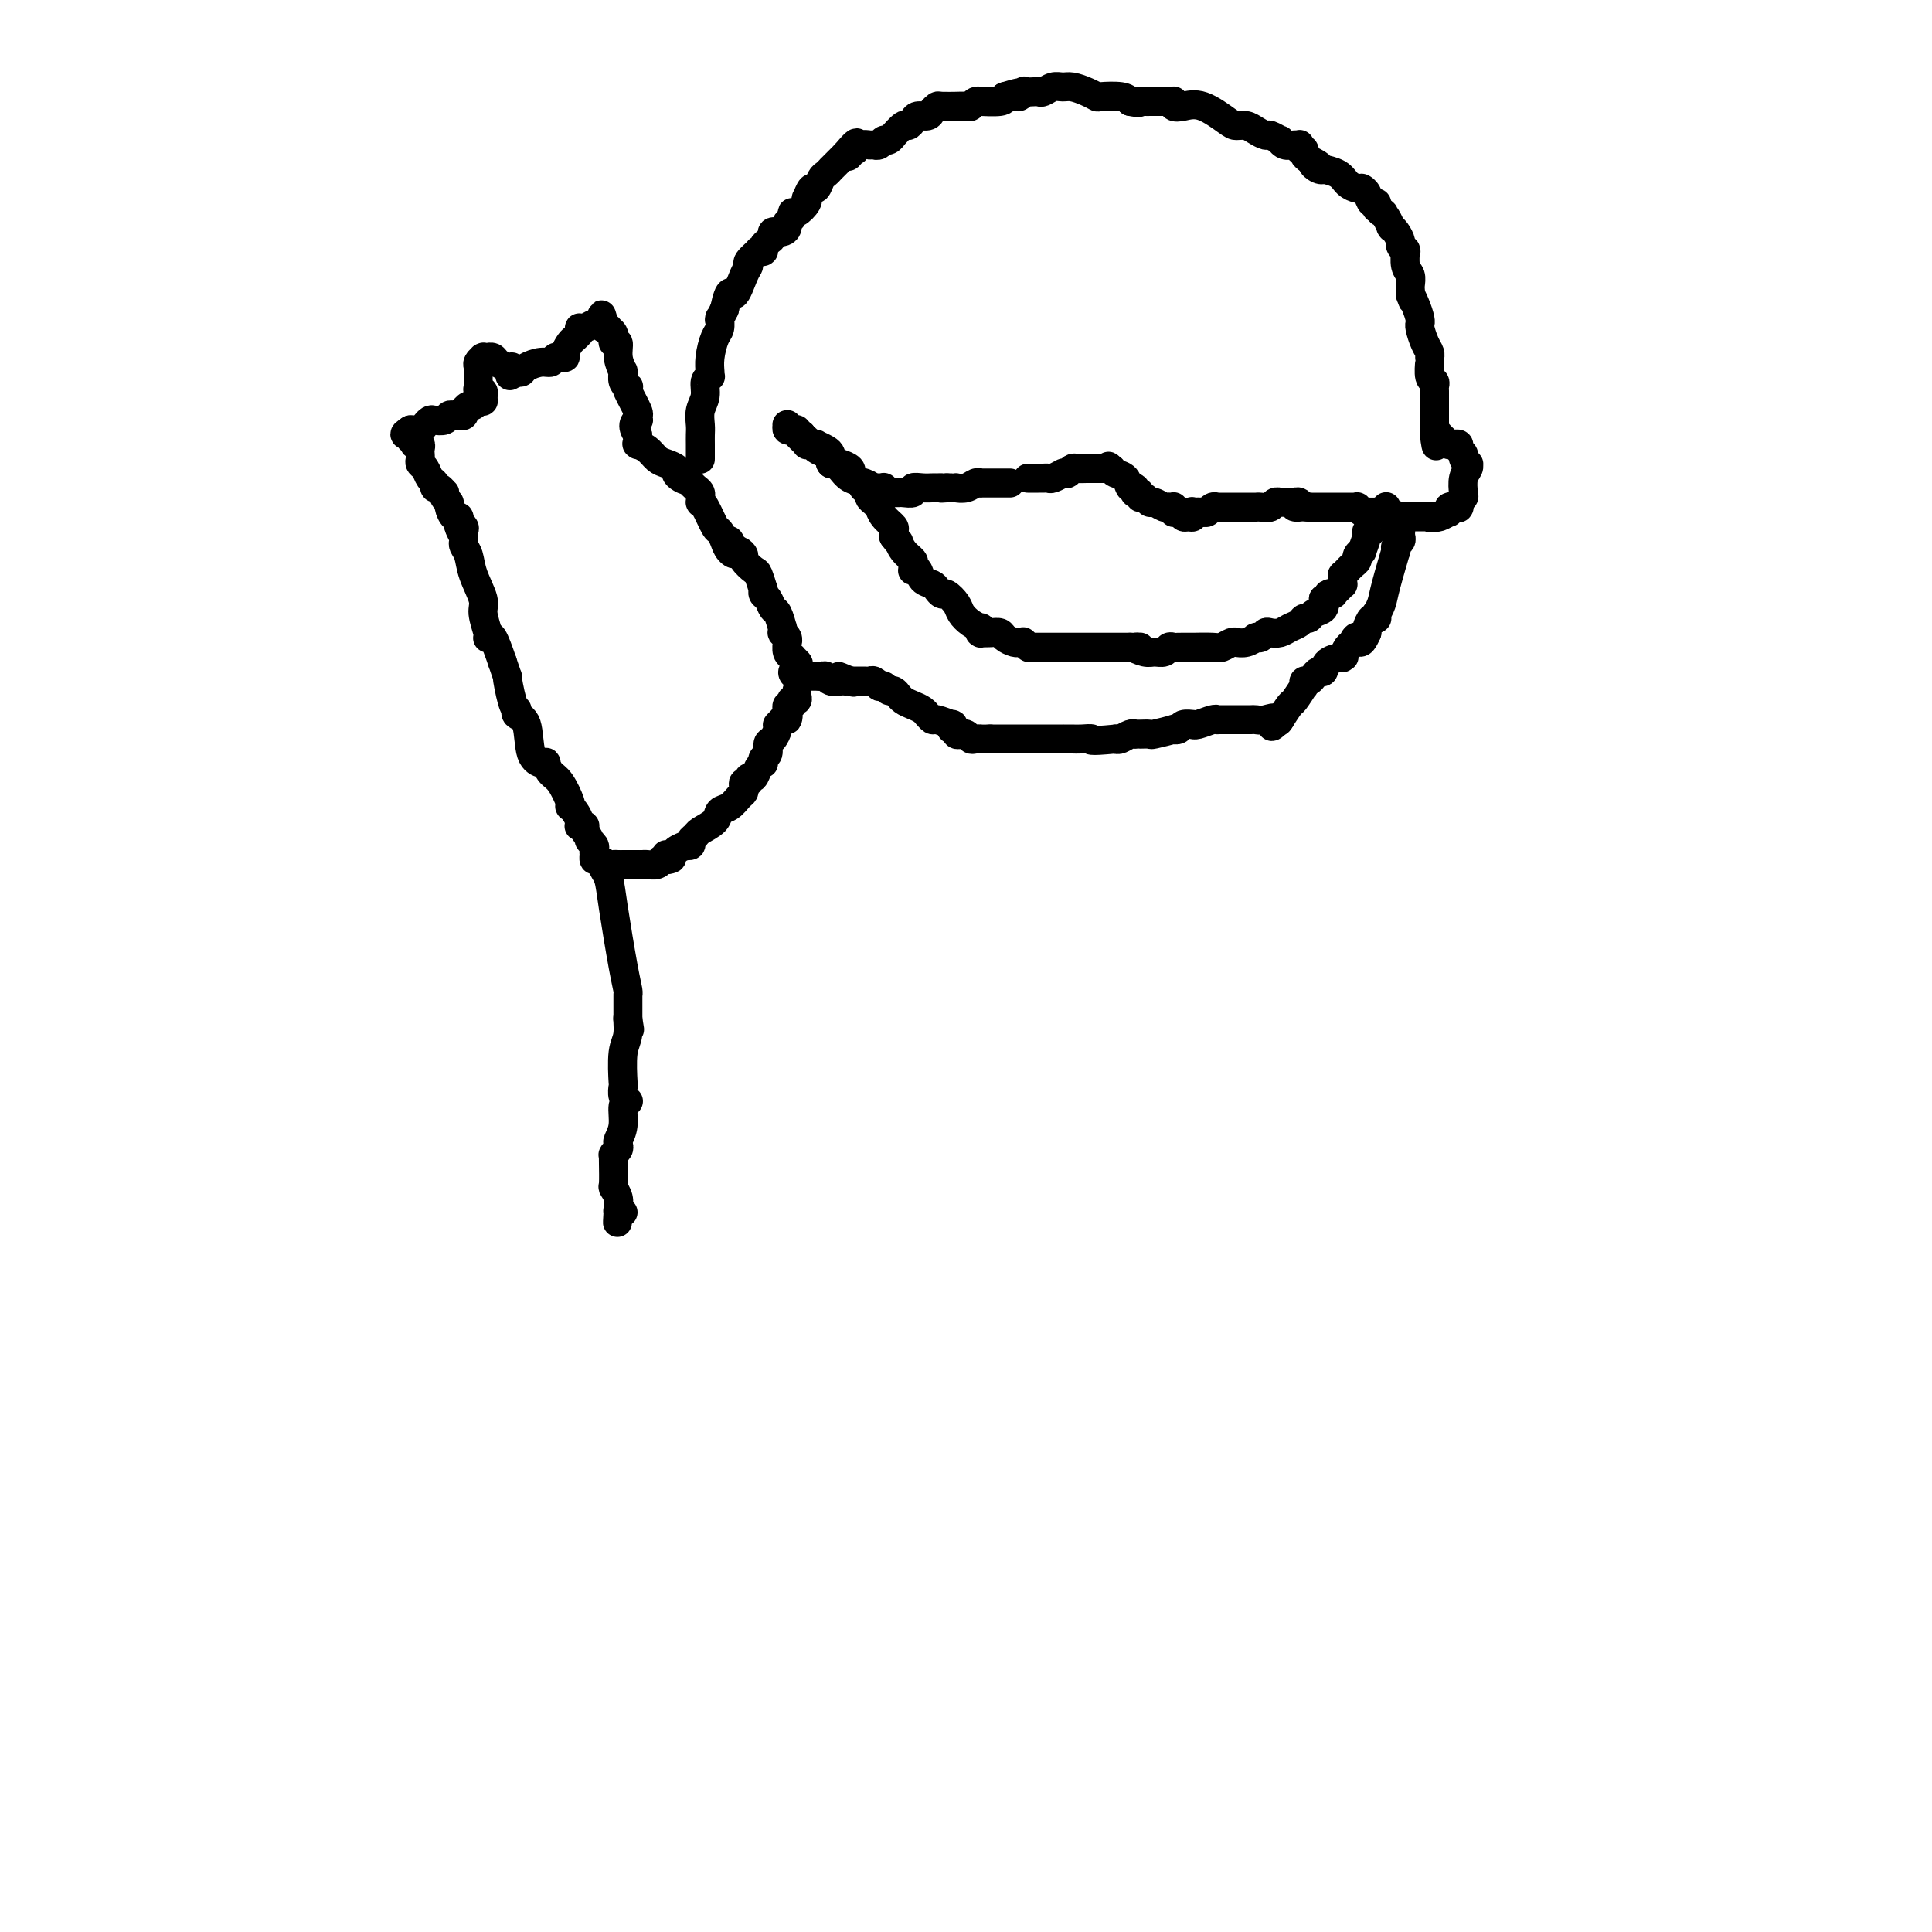 <svg viewBox='0 0 400 400' version='1.1' xmlns='http://www.w3.org/2000/svg' xmlns:xlink='http://www.w3.org/1999/xlink'><g fill='none' stroke='#000000' stroke-width='6' stroke-linecap='round' stroke-linejoin='round'><path d='M145,95c0.000,0.066 0.000,0.132 0,0c-0.000,-0.132 -0.001,-0.461 0,-1c0.001,-0.539 0.004,-1.288 0,-2c-0.004,-0.712 -0.016,-1.388 0,-2c0.016,-0.612 0.061,-1.159 0,-2c-0.061,-0.841 -0.226,-1.977 0,-3c0.226,-1.023 0.845,-1.934 1,-3c0.155,-1.066 -0.154,-2.287 0,-3c0.154,-0.713 0.773,-0.917 1,-1c0.227,-0.083 0.064,-0.046 0,0c-0.064,0.046 -0.027,0.102 0,0c0.027,-0.102 0.046,-0.360 0,-1c-0.046,-0.640 -0.156,-1.660 0,-3c0.156,-1.340 0.577,-2.999 1,-4c0.423,-1.001 0.848,-1.346 1,-2c0.152,-0.654 0.030,-1.619 0,-2c-0.030,-0.381 0.030,-0.180 0,0c-0.030,0.180 -0.152,0.337 0,0c0.152,-0.337 0.576,-1.169 1,-2'/><path d='M150,64c1.124,-5.263 1.433,-2.920 2,-3c0.567,-0.080 1.391,-2.582 2,-4c0.609,-1.418 1.004,-1.753 1,-2c-0.004,-0.247 -0.408,-0.406 0,-1c0.408,-0.594 1.626,-1.622 2,-2c0.374,-0.378 -0.097,-0.104 0,0c0.097,0.104 0.761,0.039 1,0c0.239,-0.039 0.054,-0.052 0,0c-0.054,0.052 0.022,0.168 0,0c-0.022,-0.168 -0.143,-0.618 0,-1c0.143,-0.382 0.550,-0.694 1,-1c0.450,-0.306 0.943,-0.607 1,-1c0.057,-0.393 -0.320,-0.878 0,-1c0.320,-0.122 1.339,0.121 2,0c0.661,-0.121 0.963,-0.605 1,-1c0.037,-0.395 -0.193,-0.701 0,-1c0.193,-0.299 0.808,-0.592 1,-1c0.192,-0.408 -0.040,-0.930 0,-1c0.040,-0.070 0.354,0.313 1,0c0.646,-0.313 1.626,-1.322 2,-2c0.374,-0.678 0.142,-1.026 0,-1c-0.142,0.026 -0.193,0.425 0,0c0.193,-0.425 0.630,-1.673 1,-2c0.370,-0.327 0.673,0.267 1,0c0.327,-0.267 0.679,-1.395 1,-2c0.321,-0.605 0.611,-0.687 1,-1c0.389,-0.313 0.878,-0.857 1,-1c0.122,-0.143 -0.122,0.116 0,0c0.122,-0.116 0.610,-0.608 1,-1c0.390,-0.392 0.683,-0.683 1,-1c0.317,-0.317 0.659,-0.658 1,-1'/><path d='M175,32c4.111,-4.891 1.888,-1.118 1,0c-0.888,1.118 -0.440,-0.418 0,-1c0.440,-0.582 0.873,-0.208 1,0c0.127,0.208 -0.053,0.252 0,0c0.053,-0.252 0.339,-0.800 1,-1c0.661,-0.200 1.697,-0.053 2,0c0.303,0.053 -0.126,0.010 0,0c0.126,-0.010 0.807,0.013 1,0c0.193,-0.013 -0.102,-0.060 0,0c0.102,0.060 0.600,0.228 1,0c0.400,-0.228 0.702,-0.854 1,-1c0.298,-0.146 0.590,0.186 1,0c0.410,-0.186 0.936,-0.890 1,-1c0.064,-0.110 -0.335,0.373 0,0c0.335,-0.373 1.403,-1.602 2,-2c0.597,-0.398 0.723,0.034 1,0c0.277,-0.034 0.705,-0.535 1,-1c0.295,-0.465 0.458,-0.895 1,-1c0.542,-0.105 1.463,0.115 2,0c0.537,-0.115 0.688,-0.567 1,-1c0.312,-0.433 0.784,-0.848 1,-1c0.216,-0.152 0.176,-0.040 1,0c0.824,0.040 2.510,0.007 3,0c0.490,-0.007 -0.218,0.012 0,0c0.218,-0.012 1.361,-0.056 2,0c0.639,0.056 0.774,0.212 1,0c0.226,-0.212 0.544,-0.792 1,-1c0.456,-0.208 1.050,-0.046 1,0c-0.050,0.046 -0.744,-0.026 0,0c0.744,0.026 2.927,0.150 4,0c1.073,-0.150 1.037,-0.575 1,-1'/><path d='M208,20c5.716,-1.796 3.507,-0.285 3,0c-0.507,0.285 0.690,-0.655 1,-1c0.310,-0.345 -0.265,-0.096 0,0c0.265,0.096 1.369,0.040 2,0c0.631,-0.040 0.787,-0.064 1,0c0.213,0.064 0.483,0.216 1,0c0.517,-0.216 1.281,-0.800 2,-1c0.719,-0.200 1.394,-0.015 2,0c0.606,0.015 1.142,-0.140 2,0c0.858,0.140 2.036,0.576 3,1c0.964,0.424 1.712,0.835 2,1c0.288,0.165 0.116,0.083 1,0c0.884,-0.083 2.824,-0.167 4,0c1.176,0.167 1.588,0.583 2,1'/><path d='M234,21c2.264,0.464 1.924,0.124 2,0c0.076,-0.124 0.567,-0.033 1,0c0.433,0.033 0.809,0.009 1,0c0.191,-0.009 0.199,-0.002 0,0c-0.199,0.002 -0.603,0.001 0,0c0.603,-0.001 2.215,-0.001 3,0c0.785,0.001 0.745,0.004 1,0c0.255,-0.004 0.805,-0.014 1,0c0.195,0.014 0.035,0.054 0,0c-0.035,-0.054 0.057,-0.200 0,0c-0.057,0.200 -0.262,0.747 0,1c0.262,0.253 0.990,0.211 2,0c1.010,-0.211 2.301,-0.590 4,0c1.699,0.590 3.807,2.148 5,3c1.193,0.852 1.470,0.998 2,1c0.530,0.002 1.313,-0.139 2,0c0.687,0.139 1.280,0.558 2,1c0.720,0.442 1.568,0.907 2,1c0.432,0.093 0.448,-0.185 1,0c0.552,0.185 1.640,0.835 2,1c0.360,0.165 -0.008,-0.153 0,0c0.008,0.153 0.393,0.777 1,1c0.607,0.223 1.434,0.045 2,0c0.566,-0.045 0.869,0.043 1,0c0.131,-0.043 0.090,-0.219 0,0c-0.090,0.219 -0.230,0.832 0,1c0.230,0.168 0.831,-0.109 1,0c0.169,0.109 -0.095,0.602 0,1c0.095,0.398 0.547,0.699 1,1'/><path d='M271,33c3.589,1.868 1.560,1.038 1,1c-0.560,-0.038 0.349,0.714 1,1c0.651,0.286 1.042,0.105 1,0c-0.042,-0.105 -0.519,-0.133 0,0c0.519,0.133 2.034,0.428 3,1c0.966,0.572 1.382,1.421 2,2c0.618,0.579 1.436,0.889 2,1c0.564,0.111 0.872,0.023 1,0c0.128,-0.023 0.077,0.017 0,0c-0.077,-0.017 -0.178,-0.092 0,0c0.178,0.092 0.636,0.351 1,1c0.364,0.649 0.634,1.690 1,2c0.366,0.310 0.829,-0.109 1,0c0.171,0.109 0.049,0.745 0,1c-0.049,0.255 -0.024,0.127 0,0'/><path d='M285,43c2.404,1.781 1.415,1.234 1,1c-0.415,-0.234 -0.255,-0.154 0,0c0.255,0.154 0.604,0.381 1,1c0.396,0.619 0.837,1.629 1,2c0.163,0.371 0.046,0.101 0,0c-0.046,-0.101 -0.022,-0.034 0,0c0.022,0.034 0.043,0.036 0,0c-0.043,-0.036 -0.151,-0.111 0,0c0.151,0.111 0.562,0.408 1,1c0.438,0.592 0.902,1.479 1,2c0.098,0.521 -0.170,0.675 0,1c0.170,0.325 0.777,0.820 1,1c0.223,0.180 0.060,0.046 0,0c-0.060,-0.046 -0.017,-0.002 0,0c0.017,0.002 0.008,-0.036 0,0c-0.008,0.036 -0.016,0.146 0,0c0.016,-0.146 0.057,-0.547 0,0c-0.057,0.547 -0.211,2.042 0,3c0.211,0.958 0.789,1.380 1,2c0.211,0.620 0.057,1.437 0,2c-0.057,0.563 -0.015,0.873 0,1c0.015,0.127 0.004,0.073 0,0c-0.004,-0.073 -0.001,-0.164 0,0c0.001,0.164 0.001,0.582 0,1'/><path d='M292,61c1.038,2.708 0.135,0.477 0,0c-0.135,-0.477 0.500,0.800 1,2c0.500,1.200 0.865,2.323 1,3c0.135,0.677 0.039,0.909 0,1c-0.039,0.091 -0.021,0.041 0,0c0.021,-0.041 0.044,-0.074 0,0c-0.044,0.074 -0.155,0.254 0,1c0.155,0.746 0.578,2.057 1,3c0.422,0.943 0.845,1.520 1,2c0.155,0.480 0.041,0.865 0,1c-0.041,0.135 -0.011,0.019 0,0c0.011,-0.019 0.002,0.058 0,0c-0.002,-0.058 0.003,-0.251 0,0c-0.003,0.251 -0.015,0.946 0,1c0.015,0.054 0.057,-0.534 0,0c-0.057,0.534 -0.211,2.189 0,3c0.211,0.811 0.789,0.778 1,1c0.211,0.222 0.057,0.699 0,1c-0.057,0.301 -0.015,0.428 0,1c0.015,0.572 0.004,1.591 0,2c-0.004,0.409 -0.001,0.207 0,0c0.001,-0.207 0.000,-0.419 0,0c-0.000,0.419 -0.000,1.471 0,2c0.000,0.529 0.000,0.537 0,1c-0.000,0.463 -0.000,1.382 0,2c0.000,0.618 0.000,0.936 0,1c-0.000,0.064 -0.000,-0.124 0,0c0.000,0.124 0.000,0.562 0,1'/><path d='M297,90c0.724,4.498 0.035,1.244 0,0c-0.035,-1.244 0.583,-0.477 1,0c0.417,0.477 0.634,0.664 1,1c0.366,0.336 0.883,0.822 1,1c0.117,0.178 -0.166,0.048 0,0c0.166,-0.048 0.781,-0.014 1,0c0.219,0.014 0.044,0.007 0,0c-0.044,-0.007 0.045,-0.013 0,0c-0.045,0.013 -0.223,0.045 0,0c0.223,-0.045 0.848,-0.166 1,0c0.152,0.166 -0.170,0.619 0,1c0.170,0.381 0.830,0.691 1,1c0.170,0.309 -0.151,0.618 0,1c0.151,0.382 0.773,0.837 1,1c0.227,0.163 0.057,0.034 0,0c-0.057,-0.034 -0.001,0.026 0,0c0.001,-0.026 -0.051,-0.137 0,0c0.051,0.137 0.207,0.523 0,1c-0.207,0.477 -0.777,1.045 -1,2c-0.223,0.955 -0.098,2.295 0,3c0.098,0.705 0.171,0.773 0,1c-0.171,0.227 -0.585,0.614 -1,1'/><path d='M302,104c-0.155,1.486 -0.041,0.202 0,0c0.041,-0.202 0.011,0.678 0,1c-0.011,0.322 -0.003,0.086 0,0c0.003,-0.086 0.002,-0.023 0,0c-0.002,0.023 -0.004,0.006 0,0c0.004,-0.006 0.015,-0.002 0,0c-0.015,0.002 -0.056,0.001 0,0c0.056,-0.001 0.207,-0.001 0,0c-0.207,0.001 -0.774,0.004 -1,0c-0.226,-0.004 -0.113,-0.015 0,0c0.113,0.015 0.226,0.057 0,0c-0.226,-0.057 -0.791,-0.212 -1,0c-0.209,0.212 -0.063,0.793 0,1c0.063,0.207 0.041,0.041 0,0c-0.041,-0.041 -0.102,0.041 0,0c0.102,-0.041 0.367,-0.207 0,0c-0.367,0.207 -1.366,0.788 -2,1c-0.634,0.212 -0.902,0.057 -1,0c-0.098,-0.057 -0.026,-0.015 0,0c0.026,0.015 0.008,0.004 0,0c-0.008,-0.004 -0.004,-0.002 0,0'/><path d='M297,107c-1.004,0.464 -1.016,0.124 -1,0c0.016,-0.124 0.058,-0.033 0,0c-0.058,0.033 -0.215,0.009 0,0c0.215,-0.009 0.804,-0.002 0,0c-0.804,0.002 -3.000,0.001 -4,0c-1.000,-0.001 -0.805,-0.000 -1,0c-0.195,0.000 -0.782,0.001 -1,0c-0.218,-0.001 -0.068,-0.004 0,0c0.068,0.004 0.055,0.015 0,0c-0.055,-0.015 -0.152,-0.057 0,0c0.152,0.057 0.553,0.211 0,0c-0.553,-0.211 -2.060,-0.788 -3,-1c-0.940,-0.212 -1.314,-0.061 -2,0c-0.686,0.061 -1.686,0.030 -2,0c-0.314,-0.030 0.056,-0.061 0,0c-0.056,0.061 -0.540,0.212 -1,0c-0.460,-0.212 -0.896,-0.789 -1,-1c-0.104,-0.211 0.123,-0.057 0,0c-0.123,0.057 -0.596,0.015 -1,0c-0.404,-0.015 -0.739,-0.004 -1,0c-0.261,0.004 -0.448,0.001 -1,0c-0.552,-0.001 -1.471,-0.000 -2,0c-0.529,0.000 -0.669,0.000 -1,0c-0.331,-0.000 -0.851,-0.000 -1,0c-0.149,0.000 0.075,0.000 0,0c-0.075,-0.000 -0.450,-0.000 -1,0c-0.550,0.000 -1.275,0.000 -2,0'/><path d='M271,105c-4.488,-0.249 -2.709,0.130 -2,0c0.709,-0.130 0.348,-0.767 0,-1c-0.348,-0.233 -0.682,-0.063 -1,0c-0.318,0.063 -0.620,0.017 -1,0c-0.380,-0.017 -0.838,-0.005 -1,0c-0.162,0.005 -0.028,0.001 0,0c0.028,-0.001 -0.048,-0.001 0,0c0.048,0.001 0.221,0.004 0,0c-0.221,-0.004 -0.836,-0.015 -1,0c-0.164,0.015 0.124,0.057 0,0c-0.124,-0.057 -0.659,-0.211 -1,0c-0.341,0.211 -0.486,0.789 -1,1c-0.514,0.211 -1.396,0.057 -2,0c-0.604,-0.057 -0.932,-0.015 -1,0c-0.068,0.015 0.122,0.004 0,0c-0.122,-0.004 -0.558,-0.001 -1,0c-0.442,0.001 -0.892,0.000 -1,0c-0.108,-0.000 0.126,-0.000 0,0c-0.126,0.000 -0.612,0.000 -1,0c-0.388,-0.000 -0.677,-0.000 -1,0c-0.323,0.000 -0.679,-0.000 -1,0c-0.321,0.000 -0.608,0.000 -1,0c-0.392,-0.000 -0.890,-0.000 -1,0c-0.110,0.000 0.167,0.000 0,0c-0.167,-0.000 -0.780,-0.001 -1,0c-0.220,0.001 -0.048,0.004 0,0c0.048,-0.004 -0.029,-0.015 0,0c0.029,0.015 0.162,0.056 0,0c-0.162,-0.056 -0.621,-0.207 -1,0c-0.379,0.207 -0.680,0.774 -1,1c-0.320,0.226 -0.660,0.113 -1,0'/><path d='M249,106c-3.570,0.150 -1.495,0.026 -1,0c0.495,-0.026 -0.588,0.047 -1,0c-0.412,-0.047 -0.152,-0.212 0,0c0.152,0.212 0.195,0.803 0,1c-0.195,0.197 -0.626,0.000 -1,0c-0.374,-0.000 -0.689,0.196 -1,0c-0.311,-0.196 -0.619,-0.784 -1,-1c-0.381,-0.216 -0.834,-0.062 -1,0c-0.166,0.062 -0.045,0.031 0,0c0.045,-0.031 0.013,-0.061 0,0c-0.013,0.061 -0.007,0.213 0,0c0.007,-0.213 0.017,-0.789 0,-1c-0.017,-0.211 -0.059,-0.055 0,0c0.059,0.055 0.219,0.011 0,0c-0.219,-0.011 -0.818,0.012 -1,0c-0.182,-0.012 0.054,-0.060 0,0c-0.054,0.060 -0.397,0.227 -1,0c-0.603,-0.227 -1.467,-0.849 -2,-1c-0.533,-0.151 -0.735,0.170 -1,0c-0.265,-0.170 -0.593,-0.830 -1,-1c-0.407,-0.170 -0.894,0.150 -1,0c-0.106,-0.150 0.167,-0.771 0,-1c-0.167,-0.229 -0.776,-0.066 -1,0c-0.224,0.066 -0.063,0.033 0,0c0.063,-0.033 0.029,-0.068 0,0c-0.029,0.068 -0.053,0.240 0,0c0.053,-0.240 0.183,-0.890 0,-1c-0.183,-0.110 -0.678,0.321 -1,0c-0.322,-0.321 -0.471,-1.394 -1,-2c-0.529,-0.606 -1.437,-0.745 -2,-1c-0.563,-0.255 -0.782,-0.628 -1,-1'/><path d='M230,97c-0.945,-0.928 -0.306,-0.249 0,0c0.306,0.249 0.280,0.067 0,0c-0.280,-0.067 -0.813,-0.018 -1,0c-0.187,0.018 -0.028,0.005 0,0c0.028,-0.005 -0.076,-0.001 0,0c0.076,0.001 0.333,-0.001 0,0c-0.333,0.001 -1.256,0.004 -2,0c-0.744,-0.004 -1.310,-0.015 -2,0c-0.690,0.015 -1.504,0.057 -2,0c-0.496,-0.057 -0.672,-0.211 -1,0c-0.328,0.211 -0.806,0.789 -1,1c-0.194,0.211 -0.103,0.056 0,0c0.103,-0.056 0.217,-0.011 0,0c-0.217,0.011 -0.765,-0.011 -1,0c-0.235,0.011 -0.157,0.056 0,0c0.157,-0.056 0.394,-0.211 0,0c-0.394,0.211 -1.420,0.789 -2,1c-0.580,0.211 -0.716,0.057 -1,0c-0.284,-0.057 -0.717,-0.015 -1,0c-0.283,0.015 -0.416,0.004 -1,0c-0.584,-0.004 -1.619,-0.001 -2,0c-0.381,0.001 -0.109,0.000 0,0c0.109,-0.000 0.054,-0.000 0,0'/><path d='M209,100c0.111,-0.000 0.222,-0.000 0,0c-0.222,0.000 -0.778,0.000 -1,0c-0.222,-0.000 -0.111,-0.000 0,0c0.111,0.000 0.222,0.000 0,0c-0.222,-0.000 -0.777,-0.000 -1,0c-0.223,0.000 -0.114,0.000 0,0c0.114,-0.000 0.233,-0.000 0,0c-0.233,0.000 -0.819,0.000 -1,0c-0.181,-0.000 0.042,-0.000 0,0c-0.042,0.000 -0.350,0.000 -1,0c-0.650,-0.000 -1.640,-0.001 -2,0c-0.360,0.001 -0.088,0.004 0,0c0.088,-0.004 -0.009,-0.015 0,0c0.009,0.015 0.122,0.057 0,0c-0.122,-0.057 -0.481,-0.211 -1,0c-0.519,0.211 -1.200,0.789 -2,1c-0.800,0.211 -1.720,0.057 -2,0c-0.280,-0.057 0.078,-0.015 0,0c-0.078,0.015 -0.594,0.004 -1,0c-0.406,-0.004 -0.703,-0.002 -1,0'/><path d='M196,101c-2.174,0.155 -1.110,0.042 -1,0c0.110,-0.042 -0.735,-0.012 -1,0c-0.265,0.012 0.050,0.007 0,0c-0.050,-0.007 -0.465,-0.016 -1,0c-0.535,0.016 -1.190,0.057 -2,0c-0.810,-0.057 -1.776,-0.211 -2,0c-0.224,0.211 0.294,0.789 0,1c-0.294,0.211 -1.399,0.057 -2,0c-0.601,-0.057 -0.696,-0.015 -1,0c-0.304,0.015 -0.816,0.005 -1,0c-0.184,-0.005 -0.039,-0.005 0,0c0.039,0.005 -0.027,0.015 0,0c0.027,-0.015 0.148,-0.057 0,0c-0.148,0.057 -0.565,0.211 -1,0c-0.435,-0.211 -0.886,-0.789 -1,-1c-0.114,-0.211 0.110,-0.057 0,0c-0.110,0.057 -0.555,0.015 -1,0c-0.445,-0.015 -0.889,-0.004 -1,0c-0.111,0.004 0.111,0.001 0,0c-0.111,-0.001 -0.556,-0.001 -1,0'/><path d='M180,101c-2.456,0.052 -0.595,0.182 0,0c0.595,-0.182 -0.074,-0.676 -1,-1c-0.926,-0.324 -2.108,-0.478 -3,-1c-0.892,-0.522 -1.492,-1.411 -2,-2c-0.508,-0.589 -0.923,-0.879 -1,-1c-0.077,-0.121 0.183,-0.074 0,0c-0.183,0.074 -0.808,0.174 -1,0c-0.192,-0.174 0.050,-0.621 0,-1c-0.050,-0.379 -0.391,-0.689 -1,-1c-0.609,-0.311 -1.487,-0.622 -2,-1c-0.513,-0.378 -0.662,-0.822 -1,-1c-0.338,-0.178 -0.864,-0.089 -1,0c-0.136,0.089 0.117,0.178 0,0c-0.117,-0.178 -0.606,-0.622 -1,-1c-0.394,-0.378 -0.694,-0.690 -1,-1c-0.306,-0.310 -0.618,-0.619 -1,-1c-0.382,-0.381 -0.834,-0.835 -1,-1c-0.166,-0.165 -0.045,-0.040 0,0c0.045,0.040 0.016,-0.003 0,0c-0.016,0.003 -0.018,0.053 0,0c0.018,-0.053 0.056,-0.210 0,0c-0.056,0.210 -0.207,0.787 0,1c0.207,0.213 0.773,0.061 1,0c0.227,-0.061 0.116,-0.030 0,0c-0.116,0.030 -0.237,0.060 0,0c0.237,-0.060 0.833,-0.208 1,0c0.167,0.208 -0.095,0.774 0,1c0.095,0.226 0.548,0.113 1,0'/><path d='M166,90c-1.982,-1.535 0.064,0.128 1,1c0.936,0.872 0.762,0.955 1,1c0.238,0.045 0.887,0.053 1,0c0.113,-0.053 -0.310,-0.168 0,0c0.310,0.168 1.354,0.620 2,1c0.646,0.380 0.893,0.690 1,1c0.107,0.310 0.075,0.622 0,1c-0.075,0.378 -0.192,0.823 0,1c0.192,0.177 0.692,0.085 1,0c0.308,-0.085 0.425,-0.163 1,0c0.575,0.163 1.607,0.569 2,1c0.393,0.431 0.146,0.889 0,1c-0.146,0.111 -0.193,-0.125 0,0c0.193,0.125 0.625,0.611 1,1c0.375,0.389 0.692,0.681 1,1c0.308,0.319 0.608,0.664 1,1c0.392,0.336 0.876,0.665 1,1c0.124,0.335 -0.110,0.678 0,1c0.110,0.322 0.566,0.623 1,1c0.434,0.377 0.848,0.832 1,1c0.152,0.168 0.042,0.051 0,0c-0.042,-0.051 -0.018,-0.035 0,0c0.018,0.035 0.029,0.089 0,0c-0.029,-0.089 -0.099,-0.321 0,0c0.099,0.321 0.366,1.196 1,2c0.634,0.804 1.634,1.536 2,2c0.366,0.464 0.098,0.660 0,1c-0.098,0.340 -0.026,0.823 0,1c0.026,0.177 0.007,0.048 0,0c-0.007,-0.048 -0.002,-0.014 0,0c0.002,0.014 0.001,0.007 0,0'/><path d='M185,111c1.591,2.300 1.067,1.051 1,1c-0.067,-0.051 0.321,1.097 1,2c0.679,0.903 1.649,1.561 2,2c0.351,0.439 0.082,0.660 0,1c-0.082,0.340 0.023,0.798 0,1c-0.023,0.202 -0.175,0.148 0,0c0.175,-0.148 0.677,-0.389 1,0c0.323,0.389 0.467,1.409 1,2c0.533,0.591 1.456,0.753 2,1c0.544,0.247 0.708,0.580 1,1c0.292,0.420 0.711,0.928 1,1c0.289,0.072 0.449,-0.292 1,0c0.551,0.292 1.493,1.240 2,2c0.507,0.760 0.581,1.332 1,2c0.419,0.668 1.185,1.433 2,2c0.815,0.567 1.681,0.937 2,1c0.319,0.063 0.091,-0.179 0,0c-0.091,0.179 -0.046,0.779 0,1c0.046,0.221 0.091,0.062 0,0c-0.091,-0.062 -0.319,-0.027 0,0c0.319,0.027 1.185,0.046 2,0c0.815,-0.046 1.577,-0.156 2,0c0.423,0.156 0.505,0.578 1,1c0.495,0.422 1.402,0.844 2,1c0.598,0.156 0.885,0.044 1,0c0.115,-0.044 0.057,-0.022 0,0'/><path d='M211,133c1.481,0.326 1.184,0.140 1,0c-0.184,-0.140 -0.257,-0.234 0,0c0.257,0.234 0.842,0.795 1,1c0.158,0.205 -0.112,0.055 0,0c0.112,-0.055 0.606,-0.015 1,0c0.394,0.015 0.687,0.004 1,0c0.313,-0.004 0.646,-0.001 1,0c0.354,0.001 0.728,0.000 1,0c0.272,-0.000 0.440,-0.000 1,0c0.560,0.000 1.512,0.000 2,0c0.488,-0.000 0.512,-0.000 1,0c0.488,0.000 1.440,0.000 2,0c0.560,-0.000 0.727,-0.000 1,0c0.273,0.000 0.651,0.000 1,0c0.349,-0.000 0.667,-0.000 1,0c0.333,0.000 0.680,0.000 1,0c0.320,-0.000 0.611,-0.000 1,0c0.389,0.000 0.874,0.000 1,0c0.126,-0.000 -0.107,-0.000 0,0c0.107,0.000 0.553,0.000 1,0c0.447,-0.000 0.894,-0.000 1,0c0.106,0.000 -0.129,0.000 0,0c0.129,-0.000 0.623,-0.000 1,0c0.377,0.000 0.637,0.000 1,0c0.363,-0.000 0.829,-0.000 1,0c0.171,0.000 0.046,0.000 0,0c-0.046,-0.000 -0.012,-0.000 0,0c0.012,0.000 0.004,0.000 0,0c-0.004,0.000 -0.002,0.000 0,0'/><path d='M234,134c3.688,0.093 1.408,-0.175 1,0c-0.408,0.175 1.056,0.793 2,1c0.944,0.207 1.366,0.003 2,0c0.634,-0.003 1.478,0.195 2,0c0.522,-0.195 0.723,-0.784 1,-1c0.277,-0.216 0.631,-0.058 1,0c0.369,0.058 0.753,0.015 1,0c0.247,-0.015 0.355,-0.003 1,0c0.645,0.003 1.825,-0.003 2,0c0.175,0.003 -0.657,0.015 0,0c0.657,-0.015 2.803,-0.056 4,0c1.197,0.056 1.443,0.211 2,0c0.557,-0.211 1.423,-0.788 2,-1c0.577,-0.212 0.866,-0.061 1,0c0.134,0.061 0.113,0.030 0,0c-0.113,-0.030 -0.318,-0.061 0,0c0.318,0.061 1.160,0.213 2,0c0.840,-0.213 1.678,-0.793 2,-1c0.322,-0.207 0.127,-0.042 0,0c-0.127,0.042 -0.186,-0.041 0,0c0.186,0.041 0.616,0.204 1,0c0.384,-0.204 0.723,-0.775 1,-1c0.277,-0.225 0.494,-0.103 1,0c0.506,0.103 1.302,0.186 2,0c0.698,-0.186 1.299,-0.641 2,-1c0.701,-0.359 1.502,-0.620 2,-1c0.498,-0.380 0.694,-0.878 1,-1c0.306,-0.122 0.721,0.132 1,0c0.279,-0.132 0.421,-0.651 1,-1c0.579,-0.349 1.594,-0.528 2,-1c0.406,-0.472 0.203,-1.236 0,-2'/><path d='M274,124c2.638,-1.616 1.232,-1.155 1,-1c-0.232,0.155 0.708,0.004 1,0c0.292,-0.004 -0.065,0.140 0,0c0.065,-0.140 0.554,-0.563 1,-1c0.446,-0.437 0.851,-0.887 1,-1c0.149,-0.113 0.044,0.109 0,0c-0.044,-0.109 -0.026,-0.551 0,-1c0.026,-0.449 0.060,-0.905 0,-1c-0.060,-0.095 -0.213,0.172 0,0c0.213,-0.172 0.792,-0.781 1,-1c0.208,-0.219 0.046,-0.048 0,0c-0.046,0.048 0.025,-0.028 0,0c-0.025,0.028 -0.146,0.161 0,0c0.146,-0.161 0.560,-0.615 1,-1c0.440,-0.385 0.907,-0.702 1,-1c0.093,-0.298 -0.186,-0.578 0,-1c0.186,-0.422 0.839,-0.988 1,-1c0.161,-0.012 -0.168,0.529 0,0c0.168,-0.529 0.834,-2.127 1,-3c0.166,-0.873 -0.168,-1.022 0,-1c0.168,0.022 0.837,0.213 1,0c0.163,-0.213 -0.181,-0.832 0,-1c0.181,-0.168 0.886,0.114 1,0c0.114,-0.114 -0.362,-0.623 0,-1c0.362,-0.377 1.561,-0.623 2,-1c0.439,-0.377 0.118,-0.886 0,-1c-0.118,-0.114 -0.032,0.165 0,0c0.032,-0.165 0.008,-0.775 0,-1c-0.008,-0.225 -0.002,-0.064 0,0c0.002,0.064 0.001,0.032 0,0'/><path d='M290,110c-0.031,0.333 -0.061,0.665 0,1c0.061,0.335 0.214,0.672 0,1c-0.214,0.328 -0.796,0.647 -1,1c-0.204,0.353 -0.029,0.741 0,1c0.029,0.259 -0.087,0.389 0,0c0.087,-0.389 0.377,-1.296 0,0c-0.377,1.296 -1.422,4.796 -2,7c-0.578,2.204 -0.691,3.112 -1,4c-0.309,0.888 -0.814,1.755 -1,2c-0.186,0.245 -0.053,-0.132 0,0c0.053,0.132 0.024,0.774 0,1c-0.024,0.226 -0.045,0.036 0,0c0.045,-0.036 0.156,0.083 0,0c-0.156,-0.083 -0.581,-0.369 -1,0c-0.419,0.369 -0.834,1.391 -1,2c-0.166,0.609 -0.083,0.804 0,1'/><path d='M283,131c-1.487,3.422 -1.705,1.477 -2,1c-0.295,-0.477 -0.668,0.513 -1,1c-0.332,0.487 -0.625,0.470 -1,1c-0.375,0.530 -0.832,1.606 -1,2c-0.168,0.394 -0.046,0.106 0,0c0.046,-0.106 0.015,-0.029 0,0c-0.015,0.029 -0.015,0.009 0,0c0.015,-0.009 0.043,-0.009 0,0c-0.043,0.009 -0.158,0.026 0,0c0.158,-0.026 0.589,-0.095 0,0c-0.589,0.095 -2.199,0.355 -3,1c-0.801,0.645 -0.793,1.674 -1,2c-0.207,0.326 -0.630,-0.053 -1,0c-0.370,0.053 -0.688,0.537 -1,1c-0.312,0.463 -0.618,0.906 -1,1c-0.382,0.094 -0.842,-0.160 -1,0c-0.158,0.160 -0.016,0.733 0,1c0.016,0.267 -0.094,0.226 0,0c0.094,-0.226 0.393,-0.638 0,0c-0.393,0.638 -1.476,2.326 -2,3c-0.524,0.674 -0.487,0.335 -1,1c-0.513,0.665 -1.575,2.333 -2,3c-0.425,0.667 -0.212,0.334 0,0'/><path d='M265,149c-2.920,2.785 -1.220,0.746 -1,0c0.220,-0.746 -1.041,-0.200 -2,0c-0.959,0.200 -1.618,0.054 -2,0c-0.382,-0.054 -0.487,-0.014 -1,0c-0.513,0.014 -1.434,0.004 -2,0c-0.566,-0.004 -0.779,-0.001 -1,0c-0.221,0.001 -0.452,0.000 -1,0c-0.548,-0.000 -1.415,-0.000 -2,0c-0.585,0.000 -0.889,0.000 -1,0c-0.111,-0.000 -0.030,-0.000 0,0c0.030,0.000 0.008,0.000 0,0c-0.008,-0.000 -0.003,-0.001 0,0c0.003,0.001 0.005,0.004 0,0c-0.005,-0.004 -0.016,-0.015 0,0c0.016,0.015 0.059,0.057 0,0c-0.059,-0.057 -0.219,-0.212 -1,0c-0.781,0.212 -2.184,0.793 -3,1c-0.816,0.207 -1.047,0.042 -1,0c0.047,-0.042 0.370,0.040 0,0c-0.370,-0.040 -1.434,-0.203 -2,0c-0.566,0.203 -0.633,0.772 -1,1c-0.367,0.228 -1.033,0.114 -1,0c0.033,-0.114 0.765,-0.227 0,0c-0.765,0.227 -3.028,0.793 -4,1c-0.972,0.207 -0.655,0.054 -1,0c-0.345,-0.054 -1.353,-0.011 -2,0c-0.647,0.011 -0.933,-0.011 -1,0c-0.067,0.011 0.085,0.054 0,0c-0.085,-0.054 -0.408,-0.207 -1,0c-0.592,0.207 -1.455,0.773 -2,1c-0.545,0.227 -0.773,0.113 -1,0'/><path d='M231,153c-6.300,0.619 -5.052,0.166 -5,0c0.052,-0.166 -1.094,-0.044 -2,0c-0.906,0.044 -1.573,0.012 -2,0c-0.427,-0.012 -0.612,-0.003 -1,0c-0.388,0.003 -0.977,0.001 -1,0c-0.023,-0.001 0.519,-0.000 0,0c-0.519,0.000 -2.101,0.000 -3,0c-0.899,-0.000 -1.117,-0.000 -2,0c-0.883,0.000 -2.432,0.000 -4,0c-1.568,-0.000 -3.155,-0.000 -4,0c-0.845,0.000 -0.948,0.000 -1,0c-0.052,-0.000 -0.052,-0.000 0,0c0.052,0.000 0.158,0.000 0,0c-0.158,-0.000 -0.579,-0.000 -1,0'/><path d='M205,153c-4.428,0.004 -2.496,0.015 -2,0c0.496,-0.015 -0.442,-0.057 -1,0c-0.558,0.057 -0.737,0.211 -1,0c-0.263,-0.211 -0.610,-0.788 -1,-1c-0.390,-0.212 -0.821,-0.061 -1,0c-0.179,0.061 -0.104,0.032 0,0c0.104,-0.032 0.237,-0.065 0,0c-0.237,0.065 -0.845,0.229 -1,0c-0.155,-0.229 0.144,-0.850 0,-1c-0.144,-0.150 -0.731,0.171 -1,0c-0.269,-0.171 -0.220,-0.834 0,-1c0.220,-0.166 0.609,0.167 0,0c-0.609,-0.167 -2.218,-0.832 -3,-1c-0.782,-0.168 -0.737,0.162 -1,0c-0.263,-0.162 -0.833,-0.817 -1,-1c-0.167,-0.183 0.071,0.104 0,0c-0.071,-0.104 -0.449,-0.601 -1,-1c-0.551,-0.399 -1.275,-0.699 -2,-1c-0.725,-0.301 -1.451,-0.601 -2,-1c-0.549,-0.399 -0.920,-0.895 -1,-1c-0.080,-0.105 0.132,0.182 0,0c-0.132,-0.182 -0.609,-0.832 -1,-1c-0.391,-0.168 -0.696,0.147 -1,0c-0.304,-0.147 -0.606,-0.757 -1,-1c-0.394,-0.243 -0.879,-0.118 -1,0c-0.121,0.118 0.123,0.228 0,0c-0.123,-0.228 -0.613,-0.793 -1,-1c-0.387,-0.207 -0.671,-0.055 -1,0c-0.329,0.055 -0.704,0.015 -1,0c-0.296,-0.015 -0.513,-0.004 -1,0c-0.487,0.004 -1.243,0.002 -2,0'/><path d='M176,141c-4.502,-1.856 -1.258,-0.497 0,0c1.258,0.497 0.531,0.133 0,0c-0.531,-0.133 -0.867,-0.035 -1,0c-0.133,0.035 -0.063,0.006 0,0c0.063,-0.006 0.119,0.013 0,0c-0.119,-0.013 -0.414,-0.056 -1,0c-0.586,0.056 -1.463,0.211 -2,0c-0.537,-0.211 -0.732,-0.789 -1,-1c-0.268,-0.211 -0.607,-0.057 -1,0c-0.393,0.057 -0.840,0.015 -1,0c-0.160,-0.015 -0.033,-0.004 0,0c0.033,0.004 -0.029,0.001 0,0c0.029,-0.001 0.147,-0.000 0,0c-0.147,0.000 -0.561,0.000 -1,0c-0.439,-0.000 -0.905,-0.000 -1,0c-0.095,0.000 0.181,0.000 0,0c-0.181,-0.000 -0.818,-0.000 -1,0c-0.182,0.000 0.091,0.000 0,0c-0.091,-0.000 -0.545,-0.000 -1,0'/><path d='M165,140c-1.718,-0.563 -0.513,-1.472 0,-2c0.513,-0.528 0.335,-0.677 0,-1c-0.335,-0.323 -0.826,-0.820 -1,-1c-0.174,-0.180 -0.033,-0.042 0,0c0.033,0.042 -0.044,-0.012 0,0c0.044,0.012 0.209,0.092 0,0c-0.209,-0.092 -0.792,-0.354 -1,-1c-0.208,-0.646 -0.042,-1.675 0,-2c0.042,-0.325 -0.041,0.053 0,0c0.041,-0.053 0.207,-0.536 0,-1c-0.207,-0.464 -0.788,-0.910 -1,-1c-0.212,-0.090 -0.056,0.175 0,0c0.056,-0.175 0.012,-0.790 0,-1c-0.012,-0.210 0.008,-0.016 0,0c-0.008,0.016 -0.043,-0.146 0,0c0.043,0.146 0.166,0.600 0,0c-0.166,-0.600 -0.619,-2.256 -1,-3c-0.381,-0.744 -0.691,-0.577 -1,-1c-0.309,-0.423 -0.619,-1.435 -1,-2c-0.381,-0.565 -0.833,-0.685 -1,-1c-0.167,-0.315 -0.048,-0.827 0,-1c0.048,-0.173 0.025,-0.006 0,0c-0.025,0.006 -0.053,-0.149 0,0c0.053,0.149 0.187,0.601 0,0c-0.187,-0.601 -0.694,-2.256 -1,-3c-0.306,-0.744 -0.411,-0.578 -1,-1c-0.589,-0.422 -1.660,-1.434 -2,-2c-0.340,-0.566 0.053,-0.688 0,-1c-0.053,-0.312 -0.553,-0.815 -1,-1c-0.447,-0.185 -0.842,-0.053 -1,0c-0.158,0.053 -0.079,0.026 0,0'/><path d='M152,114c-1.963,-4.046 -0.370,-1.161 0,0c0.370,1.161 -0.482,0.598 -1,0c-0.518,-0.598 -0.703,-1.232 -1,-2c-0.297,-0.768 -0.707,-1.670 -1,-2c-0.293,-0.330 -0.471,-0.087 -1,-1c-0.529,-0.913 -1.410,-2.981 -2,-4c-0.590,-1.019 -0.890,-0.990 -1,-1c-0.110,-0.010 -0.029,-0.058 0,0c0.029,0.058 0.005,0.223 0,0c-0.005,-0.223 0.010,-0.833 0,-1c-0.010,-0.167 -0.045,0.109 0,0c0.045,-0.109 0.170,-0.604 0,-1c-0.170,-0.396 -0.634,-0.695 -1,-1c-0.366,-0.305 -0.634,-0.618 -1,-1c-0.366,-0.382 -0.829,-0.834 -1,-1c-0.171,-0.166 -0.049,-0.048 0,0c0.049,0.048 0.024,0.024 0,0'/><path d='M142,99c-1.504,-2.333 -0.265,-0.667 0,0c0.265,0.667 -0.443,0.334 -1,0c-0.557,-0.334 -0.964,-0.671 -1,-1c-0.036,-0.329 0.298,-0.652 0,-1c-0.298,-0.348 -1.229,-0.720 -2,-1c-0.771,-0.280 -1.384,-0.466 -2,-1c-0.616,-0.534 -1.237,-1.414 -2,-2c-0.763,-0.586 -1.669,-0.878 -2,-1c-0.331,-0.122 -0.089,-0.074 0,0c0.089,0.074 0.024,0.174 0,0c-0.024,-0.174 -0.007,-0.621 0,-1c0.007,-0.379 0.003,-0.689 0,-1'/><path d='M132,90c-1.547,-2.088 -0.414,-2.808 0,-3c0.414,-0.192 0.110,0.145 0,0c-0.110,-0.145 -0.028,-0.771 0,-1c0.028,-0.229 -0.000,-0.061 0,0c0.000,0.061 0.028,0.016 0,0c-0.028,-0.016 -0.112,-0.004 0,0c0.112,0.004 0.418,-0.001 0,-1c-0.418,-0.999 -1.562,-2.993 -2,-4c-0.438,-1.007 -0.170,-1.027 0,-1c0.170,0.027 0.243,0.100 0,0c-0.243,-0.100 -0.801,-0.375 -1,-1c-0.199,-0.625 -0.038,-1.601 0,-2c0.038,-0.399 -0.046,-0.221 0,0c0.046,0.221 0.223,0.486 0,0c-0.223,-0.486 -0.844,-1.724 -1,-3c-0.156,-1.276 0.154,-2.591 0,-3c-0.154,-0.409 -0.773,0.087 -1,0c-0.227,-0.087 -0.061,-0.755 0,-1c0.061,-0.245 0.016,-0.065 0,0c-0.016,0.065 -0.003,0.015 0,0c0.003,-0.015 -0.003,0.006 0,0c0.003,-0.006 0.016,-0.040 0,0c-0.016,0.040 -0.061,0.155 0,0c0.061,-0.155 0.226,-0.580 0,-1c-0.226,-0.420 -0.844,-0.834 -1,-1c-0.156,-0.166 0.150,-0.083 0,0c-0.150,0.083 -0.757,0.167 -1,0c-0.243,-0.167 -0.121,-0.583 0,-1'/><path d='M125,67c-1.023,-3.558 -0.080,-0.954 0,0c0.080,0.954 -0.703,0.259 -1,0c-0.297,-0.259 -0.108,-0.083 0,0c0.108,0.083 0.134,0.074 0,0c-0.134,-0.074 -0.428,-0.212 -1,0c-0.572,0.212 -1.421,0.775 -2,1c-0.579,0.225 -0.886,0.112 -1,0c-0.114,-0.112 -0.034,-0.223 0,0c0.034,0.223 0.020,0.780 0,1c-0.020,0.220 -0.048,0.104 0,0c0.048,-0.104 0.172,-0.196 0,0c-0.172,0.196 -0.638,0.679 -1,1c-0.362,0.321 -0.619,0.478 -1,1c-0.381,0.522 -0.886,1.408 -1,2c-0.114,0.592 0.162,0.890 0,1c-0.162,0.110 -0.764,0.034 -1,0c-0.236,-0.034 -0.106,-0.024 0,0c0.106,0.024 0.190,0.062 0,0c-0.190,-0.062 -0.653,-0.223 -1,0c-0.347,0.223 -0.579,0.830 -1,1c-0.421,0.170 -1.030,-0.099 -2,0c-0.970,0.099 -2.300,0.565 -3,1c-0.700,0.435 -0.772,0.839 -1,1c-0.228,0.161 -0.614,0.081 -1,0'/><path d='M107,77c-2.801,1.552 -0.805,0.431 0,0c0.805,-0.431 0.419,-0.171 0,0c-0.419,0.171 -0.871,0.252 -1,0c-0.129,-0.252 0.067,-0.838 0,-1c-0.067,-0.162 -0.395,0.100 -1,0c-0.605,-0.100 -1.486,-0.563 -2,-1c-0.514,-0.437 -0.659,-0.849 -1,-1c-0.341,-0.151 -0.876,-0.040 -1,0c-0.124,0.040 0.163,0.011 0,0c-0.163,-0.011 -0.776,-0.003 -1,0c-0.224,0.003 -0.060,0.001 0,0c0.060,-0.001 0.017,-0.001 0,0c-0.017,0.001 -0.008,0.003 0,0c0.008,-0.003 0.016,-0.012 0,0c-0.016,0.012 -0.057,0.045 0,0c0.057,-0.045 0.211,-0.167 0,0c-0.211,0.167 -0.789,0.622 -1,1c-0.211,0.378 -0.056,0.678 0,1c0.056,0.322 0.014,0.665 0,1c-0.014,0.335 0.000,0.663 0,1c-0.000,0.337 -0.014,0.682 0,1c0.014,0.318 0.056,0.607 0,1c-0.056,0.393 -0.211,0.890 0,1c0.211,0.110 0.789,-0.167 1,0c0.211,0.167 0.057,0.777 0,1c-0.057,0.223 -0.015,0.060 0,0c0.015,-0.060 0.004,-0.016 0,0c-0.004,0.016 -0.001,0.005 0,0c0.001,-0.005 0.001,-0.002 0,0'/><path d='M100,82c-0.001,1.464 -0.003,1.123 0,1c0.003,-0.123 0.012,-0.029 0,0c-0.012,0.029 -0.044,-0.007 0,0c0.044,0.007 0.166,0.058 0,0c-0.166,-0.058 -0.619,-0.226 -1,0c-0.381,0.226 -0.691,0.844 -1,1c-0.309,0.156 -0.618,-0.151 -1,0c-0.382,0.151 -0.838,0.758 -1,1c-0.162,0.242 -0.028,0.117 0,0c0.028,-0.117 -0.048,-0.227 0,0c0.048,0.227 0.220,0.792 0,1c-0.220,0.208 -0.831,0.059 -1,0c-0.169,-0.059 0.106,-0.030 0,0c-0.106,0.030 -0.592,0.060 -1,0c-0.408,-0.060 -0.739,-0.209 -1,0c-0.261,0.209 -0.451,0.778 -1,1c-0.549,0.222 -1.458,0.098 -2,0c-0.542,-0.098 -0.719,-0.170 -1,0c-0.281,0.170 -0.668,0.581 -1,1c-0.332,0.419 -0.611,0.844 -1,1c-0.389,0.156 -0.889,0.042 -1,0c-0.111,-0.042 0.166,-0.011 0,0c-0.166,0.011 -0.777,0.003 -1,0c-0.223,-0.003 -0.060,-0.001 0,0c0.060,0.001 0.017,0.000 0,0c-0.017,-0.000 -0.009,-0.000 0,0'/><path d='M85,89c-2.321,1.311 -0.623,1.087 0,1c0.623,-0.087 0.171,-0.038 0,0c-0.171,0.038 -0.060,0.067 0,0c0.060,-0.067 0.067,-0.228 0,0c-0.067,0.228 -0.210,0.845 0,1c0.210,0.155 0.774,-0.152 1,0c0.226,0.152 0.113,0.762 0,1c-0.113,0.238 -0.226,0.105 0,0c0.226,-0.105 0.792,-0.183 1,0c0.208,0.183 0.059,0.625 0,1c-0.059,0.375 -0.027,0.682 0,1c0.027,0.318 0.050,0.648 0,1c-0.050,0.352 -0.172,0.725 0,1c0.172,0.275 0.637,0.451 1,1c0.363,0.549 0.623,1.472 1,2c0.377,0.528 0.872,0.663 1,1c0.128,0.337 -0.110,0.878 0,1c0.110,0.122 0.569,-0.174 1,0c0.431,0.174 0.833,0.819 1,1c0.167,0.181 0.100,-0.101 0,0c-0.100,0.101 -0.233,0.586 0,1c0.233,0.414 0.833,0.756 1,1c0.167,0.244 -0.099,0.391 0,1c0.099,0.609 0.562,1.679 1,2c0.438,0.321 0.849,-0.106 1,0c0.151,0.106 0.040,0.747 0,1c-0.040,0.253 -0.011,0.119 0,0c0.011,-0.119 0.003,-0.224 0,0c-0.003,0.224 -0.001,0.778 0,1c0.001,0.222 0.000,0.111 0,0'/><path d='M95,109c1.486,3.106 0.202,0.870 0,0c-0.202,-0.870 0.678,-0.374 1,0c0.322,0.374 0.085,0.624 0,1c-0.085,0.376 -0.020,0.876 0,1c0.020,0.124 -0.007,-0.128 0,0c0.007,0.128 0.048,0.636 0,1c-0.048,0.364 -0.186,0.585 0,1c0.186,0.415 0.695,1.025 1,2c0.305,0.975 0.407,2.314 1,4c0.593,1.686 1.676,3.720 2,5c0.324,1.280 -0.110,1.808 0,3c0.110,1.192 0.764,3.048 1,4c0.236,0.952 0.055,1.001 0,1c-0.055,-0.001 0.016,-0.052 0,0c-0.016,0.052 -0.120,0.206 0,0c0.120,-0.206 0.463,-0.773 1,0c0.537,0.773 1.269,2.887 2,5'/><path d='M104,137c1.574,4.740 1.010,2.591 1,3c-0.010,0.409 0.534,3.377 1,5c0.466,1.623 0.855,1.902 1,2c0.145,0.098 0.046,0.014 0,0c-0.046,-0.014 -0.039,0.041 0,0c0.039,-0.041 0.109,-0.179 0,0c-0.109,0.179 -0.398,0.675 0,1c0.398,0.325 1.484,0.480 2,2c0.516,1.520 0.463,4.406 1,6c0.537,1.594 1.663,1.898 2,2c0.337,0.102 -0.114,0.003 0,0c0.114,-0.003 0.795,0.090 1,0c0.205,-0.090 -0.064,-0.364 0,0c0.064,0.364 0.462,1.366 1,2c0.538,0.634 1.215,0.901 2,2c0.785,1.099 1.677,3.028 2,4c0.323,0.972 0.076,0.985 0,1c-0.076,0.015 0.018,0.032 0,0c-0.018,-0.032 -0.150,-0.114 0,0c0.150,0.114 0.580,0.423 1,1c0.420,0.577 0.831,1.422 1,2c0.169,0.578 0.098,0.890 0,1c-0.098,0.110 -0.222,0.019 0,0c0.222,-0.019 0.791,0.033 1,0c0.209,-0.033 0.060,-0.152 0,0c-0.060,0.152 -0.030,0.576 0,1'/><path d='M121,172c1.868,2.879 1.036,2.078 1,2c-0.036,-0.078 0.722,0.568 1,1c0.278,0.432 0.075,0.651 0,1c-0.075,0.349 -0.021,0.830 0,1c0.021,0.170 0.007,0.031 0,0c-0.007,-0.031 -0.009,0.048 0,0c0.009,-0.048 0.030,-0.223 0,0c-0.030,0.223 -0.110,0.844 0,1c0.110,0.156 0.412,-0.154 1,0c0.588,0.154 1.463,0.773 2,1c0.537,0.227 0.735,0.061 1,0c0.265,-0.061 0.596,-0.016 1,0c0.404,0.016 0.882,0.004 1,0c0.118,-0.004 -0.122,-0.001 0,0c0.122,0.001 0.607,0.000 1,0c0.393,-0.000 0.694,-0.000 1,0c0.306,0.000 0.617,0.000 1,0c0.383,-0.000 0.837,-0.000 1,0c0.163,0.000 0.036,0.001 0,0c-0.036,-0.001 0.019,-0.004 0,0c-0.019,0.004 -0.111,0.015 0,0c0.111,-0.015 0.425,-0.057 1,0c0.575,0.057 1.412,0.211 2,0c0.588,-0.211 0.928,-0.788 1,-1c0.072,-0.212 -0.122,-0.061 0,0c0.122,0.061 0.561,0.030 1,0'/><path d='M138,178c2.267,-0.238 0.435,-0.835 0,-1c-0.435,-0.165 0.529,0.100 1,0c0.471,-0.100 0.451,-0.566 1,-1c0.549,-0.434 1.667,-0.838 2,-1c0.333,-0.162 -0.120,-0.084 0,0c0.120,0.084 0.813,0.175 1,0c0.187,-0.175 -0.134,-0.614 0,-1c0.134,-0.386 0.721,-0.718 1,-1c0.279,-0.282 0.249,-0.513 1,-1c0.751,-0.487 2.282,-1.230 3,-2c0.718,-0.770 0.624,-1.568 1,-2c0.376,-0.432 1.224,-0.498 2,-1c0.776,-0.502 1.480,-1.440 2,-2c0.520,-0.560 0.857,-0.743 1,-1c0.143,-0.257 0.094,-0.589 0,-1c-0.094,-0.411 -0.233,-0.901 0,-1c0.233,-0.099 0.837,0.194 1,0c0.163,-0.194 -0.114,-0.874 0,-1c0.114,-0.126 0.618,0.303 1,0c0.382,-0.303 0.642,-1.337 1,-2c0.358,-0.663 0.813,-0.955 1,-1c0.187,-0.045 0.105,0.158 0,0c-0.105,-0.158 -0.235,-0.676 0,-1c0.235,-0.324 0.833,-0.455 1,-1c0.167,-0.545 -0.099,-1.505 0,-2c0.099,-0.495 0.562,-0.524 1,-1c0.438,-0.476 0.852,-1.398 1,-2c0.148,-0.602 0.029,-0.883 0,-1c-0.029,-0.117 0.031,-0.070 0,0c-0.031,0.070 -0.152,0.163 0,0c0.152,-0.163 0.576,-0.581 1,-1'/><path d='M162,149c1.620,-2.349 1.170,-0.222 1,0c-0.170,0.222 -0.059,-1.461 0,-2c0.059,-0.539 0.067,0.066 0,0c-0.067,-0.066 -0.210,-0.801 0,-1c0.210,-0.199 0.774,0.140 1,0c0.226,-0.140 0.113,-0.759 0,-1c-0.113,-0.241 -0.226,-0.103 0,0c0.226,0.103 0.793,0.171 1,0c0.207,-0.171 0.056,-0.582 0,-1c-0.056,-0.418 -0.015,-0.843 0,-1c0.015,-0.157 0.004,-0.045 0,0c-0.004,0.045 -0.002,0.022 0,0'/><path d='M125,179c-0.097,0.291 -0.194,0.582 0,1c0.194,0.418 0.679,0.963 1,2c0.321,1.037 0.478,2.565 1,6c0.522,3.435 1.408,8.777 2,12c0.592,3.223 0.891,4.328 1,5c0.109,0.672 0.029,0.913 0,1c-0.029,0.087 -0.008,0.022 0,0c0.008,-0.022 0.002,-0.001 0,0c-0.002,0.001 -0.001,-0.016 0,0c0.001,0.016 0.000,0.067 0,0c-0.000,-0.067 -0.000,-0.253 0,0c0.000,0.253 0.000,0.943 0,1c-0.000,0.057 -0.000,-0.521 0,0c0.000,0.521 0.000,2.140 0,3c-0.000,0.860 -0.000,0.962 0,1c0.000,0.038 0.000,0.011 0,0c-0.000,-0.011 -0.000,-0.005 0,0'/><path d='M130,211c0.757,4.808 0.151,0.828 0,0c-0.151,-0.828 0.155,1.498 0,3c-0.155,1.502 -0.770,2.182 -1,4c-0.230,1.818 -0.076,4.774 0,6c0.076,1.226 0.073,0.721 0,1c-0.073,0.279 -0.215,1.343 0,2c0.215,0.657 0.785,0.909 1,1c0.215,0.091 0.073,0.023 0,0c-0.073,-0.023 -0.076,0.001 0,0c0.076,-0.001 0.230,-0.025 0,0c-0.230,0.025 -0.845,0.101 -1,1c-0.155,0.899 0.151,2.623 0,4c-0.151,1.377 -0.758,2.408 -1,3c-0.242,0.592 -0.117,0.746 0,1c0.117,0.254 0.228,0.608 0,1c-0.228,0.392 -0.793,0.824 -1,1c-0.207,0.176 -0.057,0.098 0,0c0.057,-0.098 0.019,-0.217 0,0c-0.019,0.217 -0.019,0.769 0,2c0.019,1.231 0.058,3.139 0,4c-0.058,0.861 -0.211,0.674 0,1c0.211,0.326 0.788,1.165 1,2c0.212,0.835 0.061,1.667 0,2c-0.061,0.333 -0.030,0.166 0,0'/><path d='M128,250c-0.314,6.050 -0.098,1.674 0,0c0.098,-1.674 0.078,-0.644 0,0c-0.078,0.644 -0.213,0.904 0,1c0.213,0.096 0.775,0.027 1,0c0.225,-0.027 0.112,-0.014 0,0'/></g>
</svg>